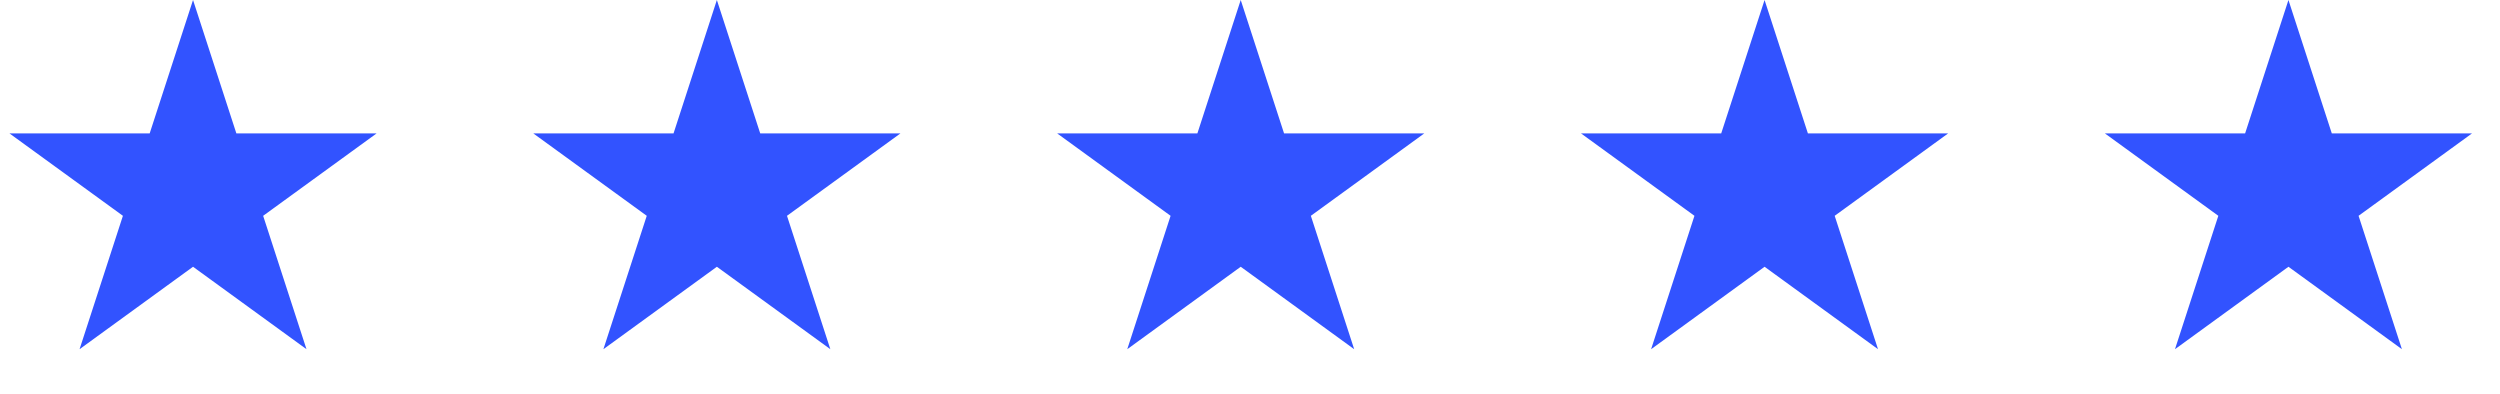 <svg width="127" height="20" viewBox="0 0 127 20" fill="none" xmlns="http://www.w3.org/2000/svg">
<path d="M9.806 0L12.007 6.776H19.132L13.368 10.963L15.569 17.739L9.806 13.551L4.042 17.739L6.244 10.963L0.48 6.776H7.604L9.806 0Z" fill="#3253FF"/>
<path d="M36.417 0L38.619 6.776H45.743L39.979 10.963L42.181 17.739L36.417 13.551L30.653 17.739L32.855 10.963L27.091 6.776H34.216L36.417 0Z" fill="#3253FF"/>
<path d="M63.029 0L65.23 6.776H72.354L66.591 10.963L68.792 17.739L63.029 13.551L57.265 17.739L59.466 10.963L53.703 6.776H60.827L63.029 0Z" fill="#3253FF"/>
<path d="M89.64 0L91.841 6.776H98.966L93.202 10.963L95.403 17.739L89.64 13.551L83.876 17.739L86.078 10.963L80.314 6.776H87.438L89.64 0Z" fill="#3253FF"/>
<path d="M116.253 0L118.455 6.776H125.579L119.815 10.963L122.017 17.739L116.253 13.551L110.489 17.739L112.691 10.963L106.927 6.776H114.052L116.253 0Z" fill="#3253FF"/>
</svg>
